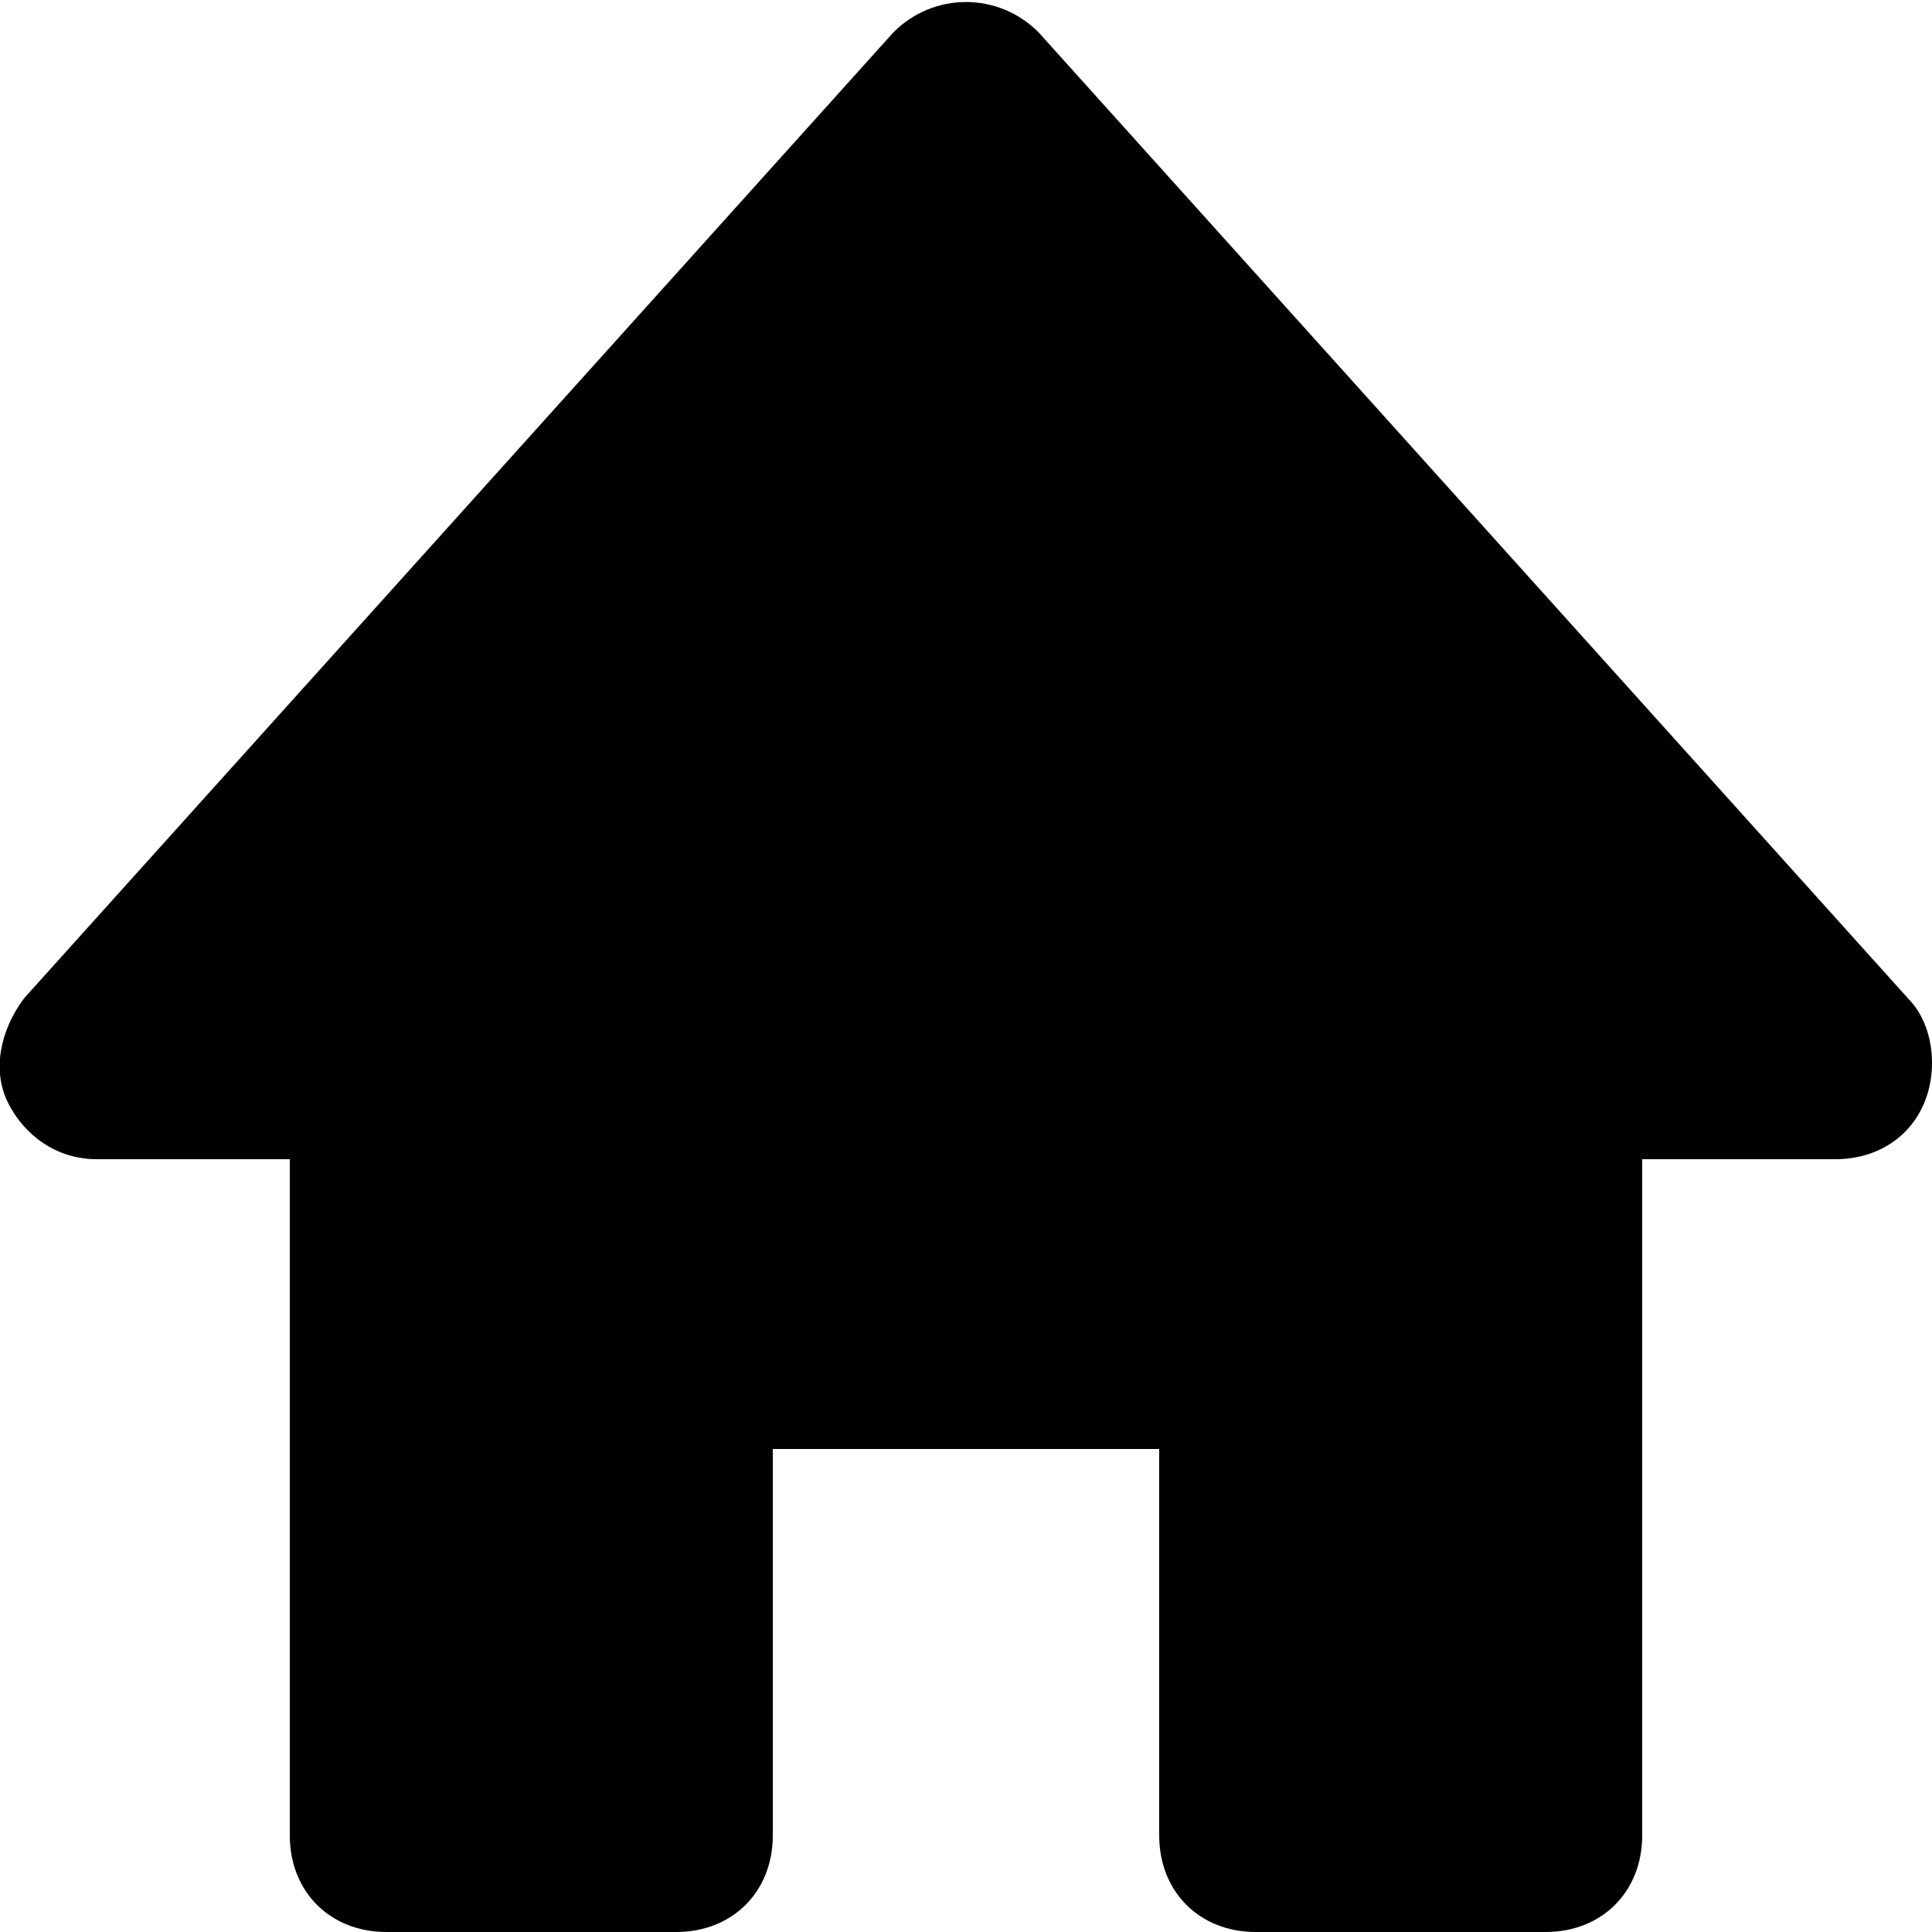 <?xml version="1.0" encoding="UTF-8"?>
<svg id="Capa_1" xmlns="http://www.w3.org/2000/svg" version="1.1" viewBox="0 0 24 24">
  <!-- Generator: Adobe Illustrator 29.2.1, SVG Export Plug-In . SVG Version: 2.1.0 Build 116)  -->
  <path d="M23.7,12.4L12.9.4c-.5-.5-1.3-.5-1.8,0L.3,12.4c-.3.4-.4.9-.2,1.3.2.4.6.7,1.1.7h2.4v8.4c0,.7.5,1.2,1.2,1.2h3.6c.7,0,1.2-.5,1.2-1.2v-4.8h4.8v4.8c0,.7.5,1.2,1.2,1.2h3.6c.7,0,1.2-.5,1.2-1.2v-8.4h2.4c.7,0,1.2-.5,1.2-1.2,0-.3-.1-.6-.3-.8Z"/>
</svg>